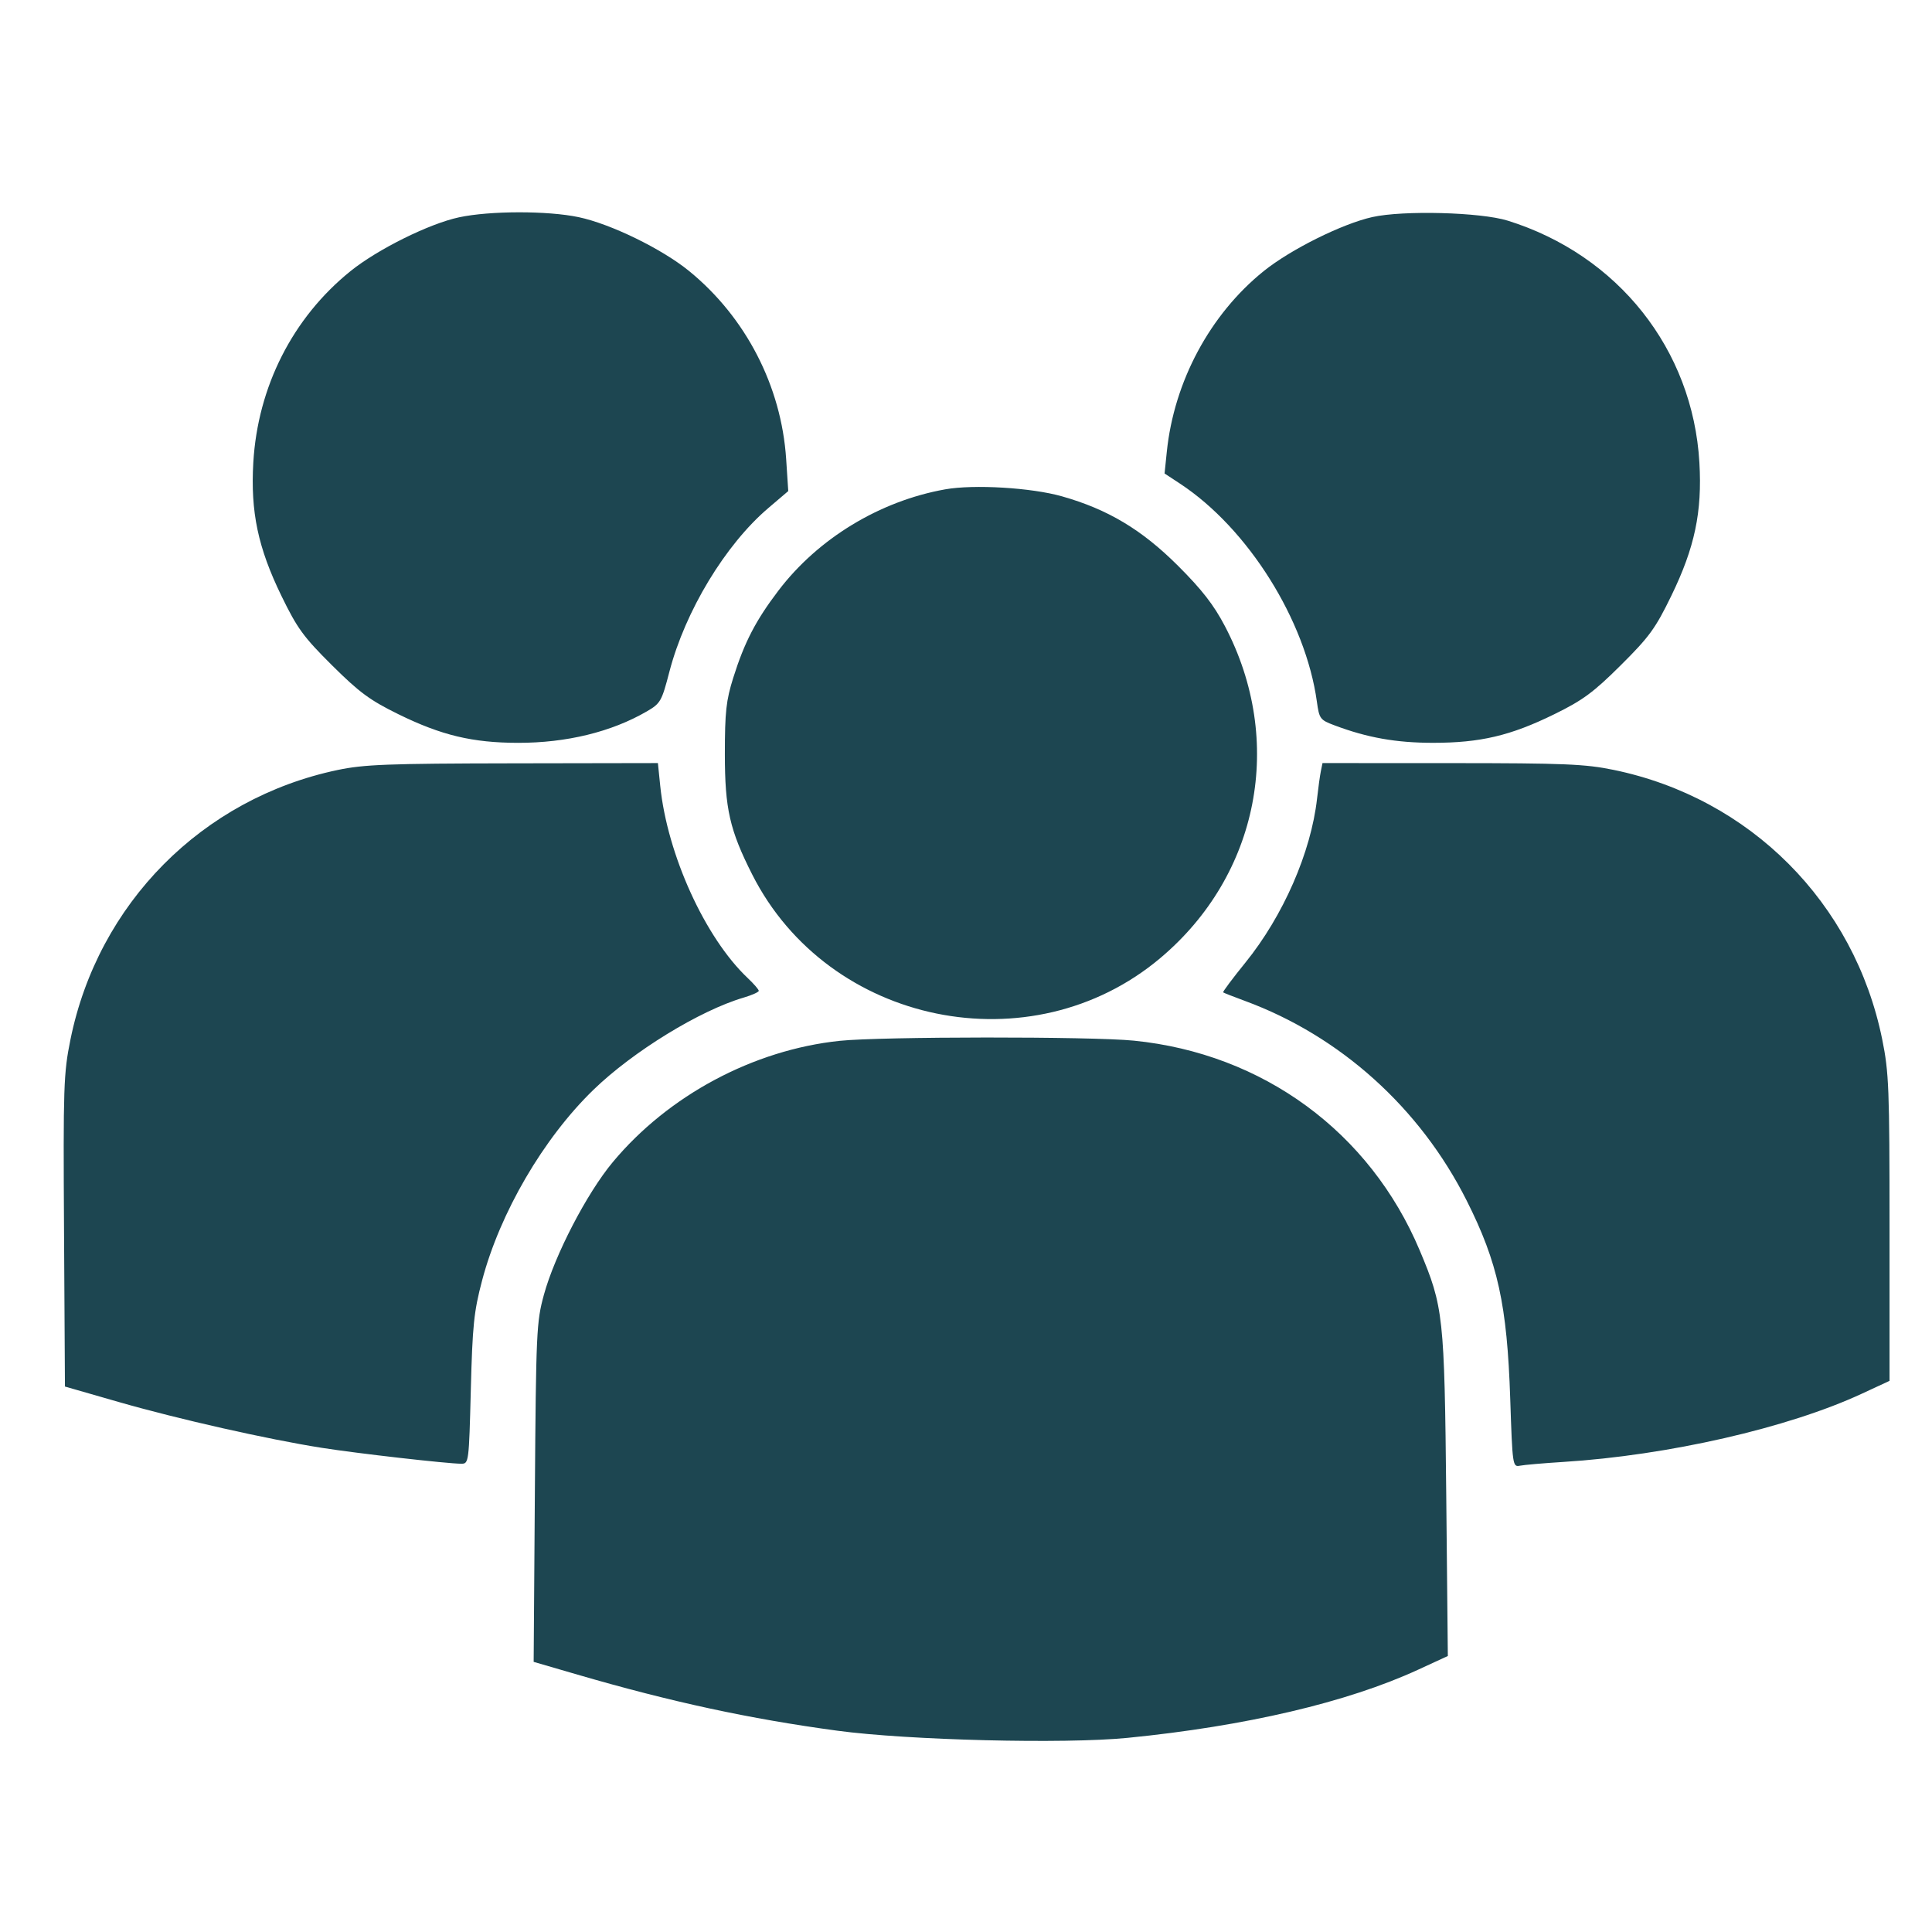<?xml version="1.0" encoding="UTF-8"?> <svg xmlns="http://www.w3.org/2000/svg" width="91" height="91" viewBox="0 0 91 91" fill="none"> <path fill-rule="evenodd" clip-rule="evenodd" d="M21.625 10.235C20.217 10.535 17.784 11.742 16.505 12.774C13.786 14.969 12.139 18.216 11.931 21.789C11.797 24.113 12.151 25.794 13.253 28.061C14.001 29.599 14.293 30 15.639 31.337C16.927 32.617 17.429 32.986 18.769 33.643C20.794 34.636 22.255 34.985 24.398 34.989C26.68 34.992 28.798 34.476 30.46 33.511C31.112 33.132 31.166 33.038 31.53 31.637C32.274 28.781 34.164 25.656 36.189 23.93L37.128 23.13L37.029 21.619C36.803 18.187 35.127 14.942 32.458 12.766C31.177 11.722 28.765 10.546 27.254 10.228C25.796 9.921 23.076 9.925 21.625 10.235ZM64.638 10.224C63.215 10.542 60.783 11.752 59.517 12.774C56.99 14.814 55.298 17.971 54.958 21.282L54.853 22.302L55.587 22.785C58.784 24.891 61.498 29.217 62.027 33.05C62.138 33.854 62.179 33.91 62.845 34.16C64.397 34.746 65.754 34.987 67.494 34.988C69.724 34.988 71.145 34.654 73.206 33.643C74.547 32.986 75.049 32.617 76.337 31.337C77.683 30 77.975 29.599 78.722 28.061C79.825 25.794 80.179 24.113 80.044 21.789C79.735 16.457 76.212 12.011 71.013 10.392C69.739 9.995 66.094 9.899 64.638 10.224ZM44.519 23.049C41.436 23.6 38.535 25.361 36.668 27.814C35.597 29.221 35.065 30.248 34.537 31.925C34.202 32.99 34.142 33.529 34.142 35.523C34.142 38.096 34.37 39.095 35.432 41.194C39.024 48.289 48.579 50.242 54.657 45.123C59.304 41.209 60.531 34.901 57.695 29.492C57.17 28.49 56.612 27.772 55.481 26.644C53.778 24.946 52.18 23.99 50.02 23.378C48.58 22.969 45.871 22.807 44.519 23.049ZM15.897 36.269C9.521 37.611 4.622 42.554 3.319 48.961C2.995 50.559 2.975 51.152 3.016 57.989L3.059 65.308L5.58 66.033C8.396 66.843 12.613 67.795 15.157 68.195C16.84 68.46 21.06 68.94 21.73 68.944C22.08 68.945 22.089 68.875 22.176 65.469C22.254 62.43 22.32 61.783 22.706 60.318C23.549 57.12 25.599 53.61 27.955 51.328C29.815 49.526 32.959 47.596 35.025 46.989C35.417 46.873 35.739 46.729 35.739 46.669C35.739 46.608 35.504 46.338 35.218 46.067C33.214 44.175 31.431 40.259 31.098 37.017L30.988 35.942L24.164 35.954C18.248 35.964 17.149 36.006 15.897 36.269ZM62.215 36.319C62.172 36.526 62.091 37.111 62.035 37.617C61.752 40.141 60.443 43.138 58.66 45.34C58.055 46.087 57.583 46.718 57.612 46.742C57.641 46.766 58.099 46.946 58.629 47.141C63.124 48.795 66.881 52.175 69.082 56.548C70.55 59.464 70.987 61.453 71.134 65.885C71.239 69.042 71.248 69.105 71.594 69.036C71.788 68.997 72.702 68.918 73.626 68.86C78.566 68.551 84.223 67.258 87.698 65.644L89 65.04V57.846C89 51.248 88.971 50.513 88.654 48.952C87.346 42.516 82.429 37.585 76 36.262C74.665 35.987 73.681 35.946 68.379 35.944L62.292 35.942L62.215 36.319ZM39.549 49.025C35.485 49.453 31.481 51.593 28.861 54.74C27.641 56.204 26.132 59.111 25.618 60.988C25.269 62.262 25.248 62.72 25.193 70.302L25.136 78.276L27.203 78.878C31.613 80.163 35.315 80.962 39.435 81.518C42.778 81.969 50.131 82.151 53.108 81.856C58.672 81.305 63.459 80.182 66.793 78.646L68.195 78L68.12 70.415C68.036 61.981 67.989 61.55 66.87 58.894C64.522 53.319 59.486 49.625 53.405 49.016C51.39 48.814 41.488 48.821 39.549 49.025Z" fill="#1D4651"></path> </svg> 